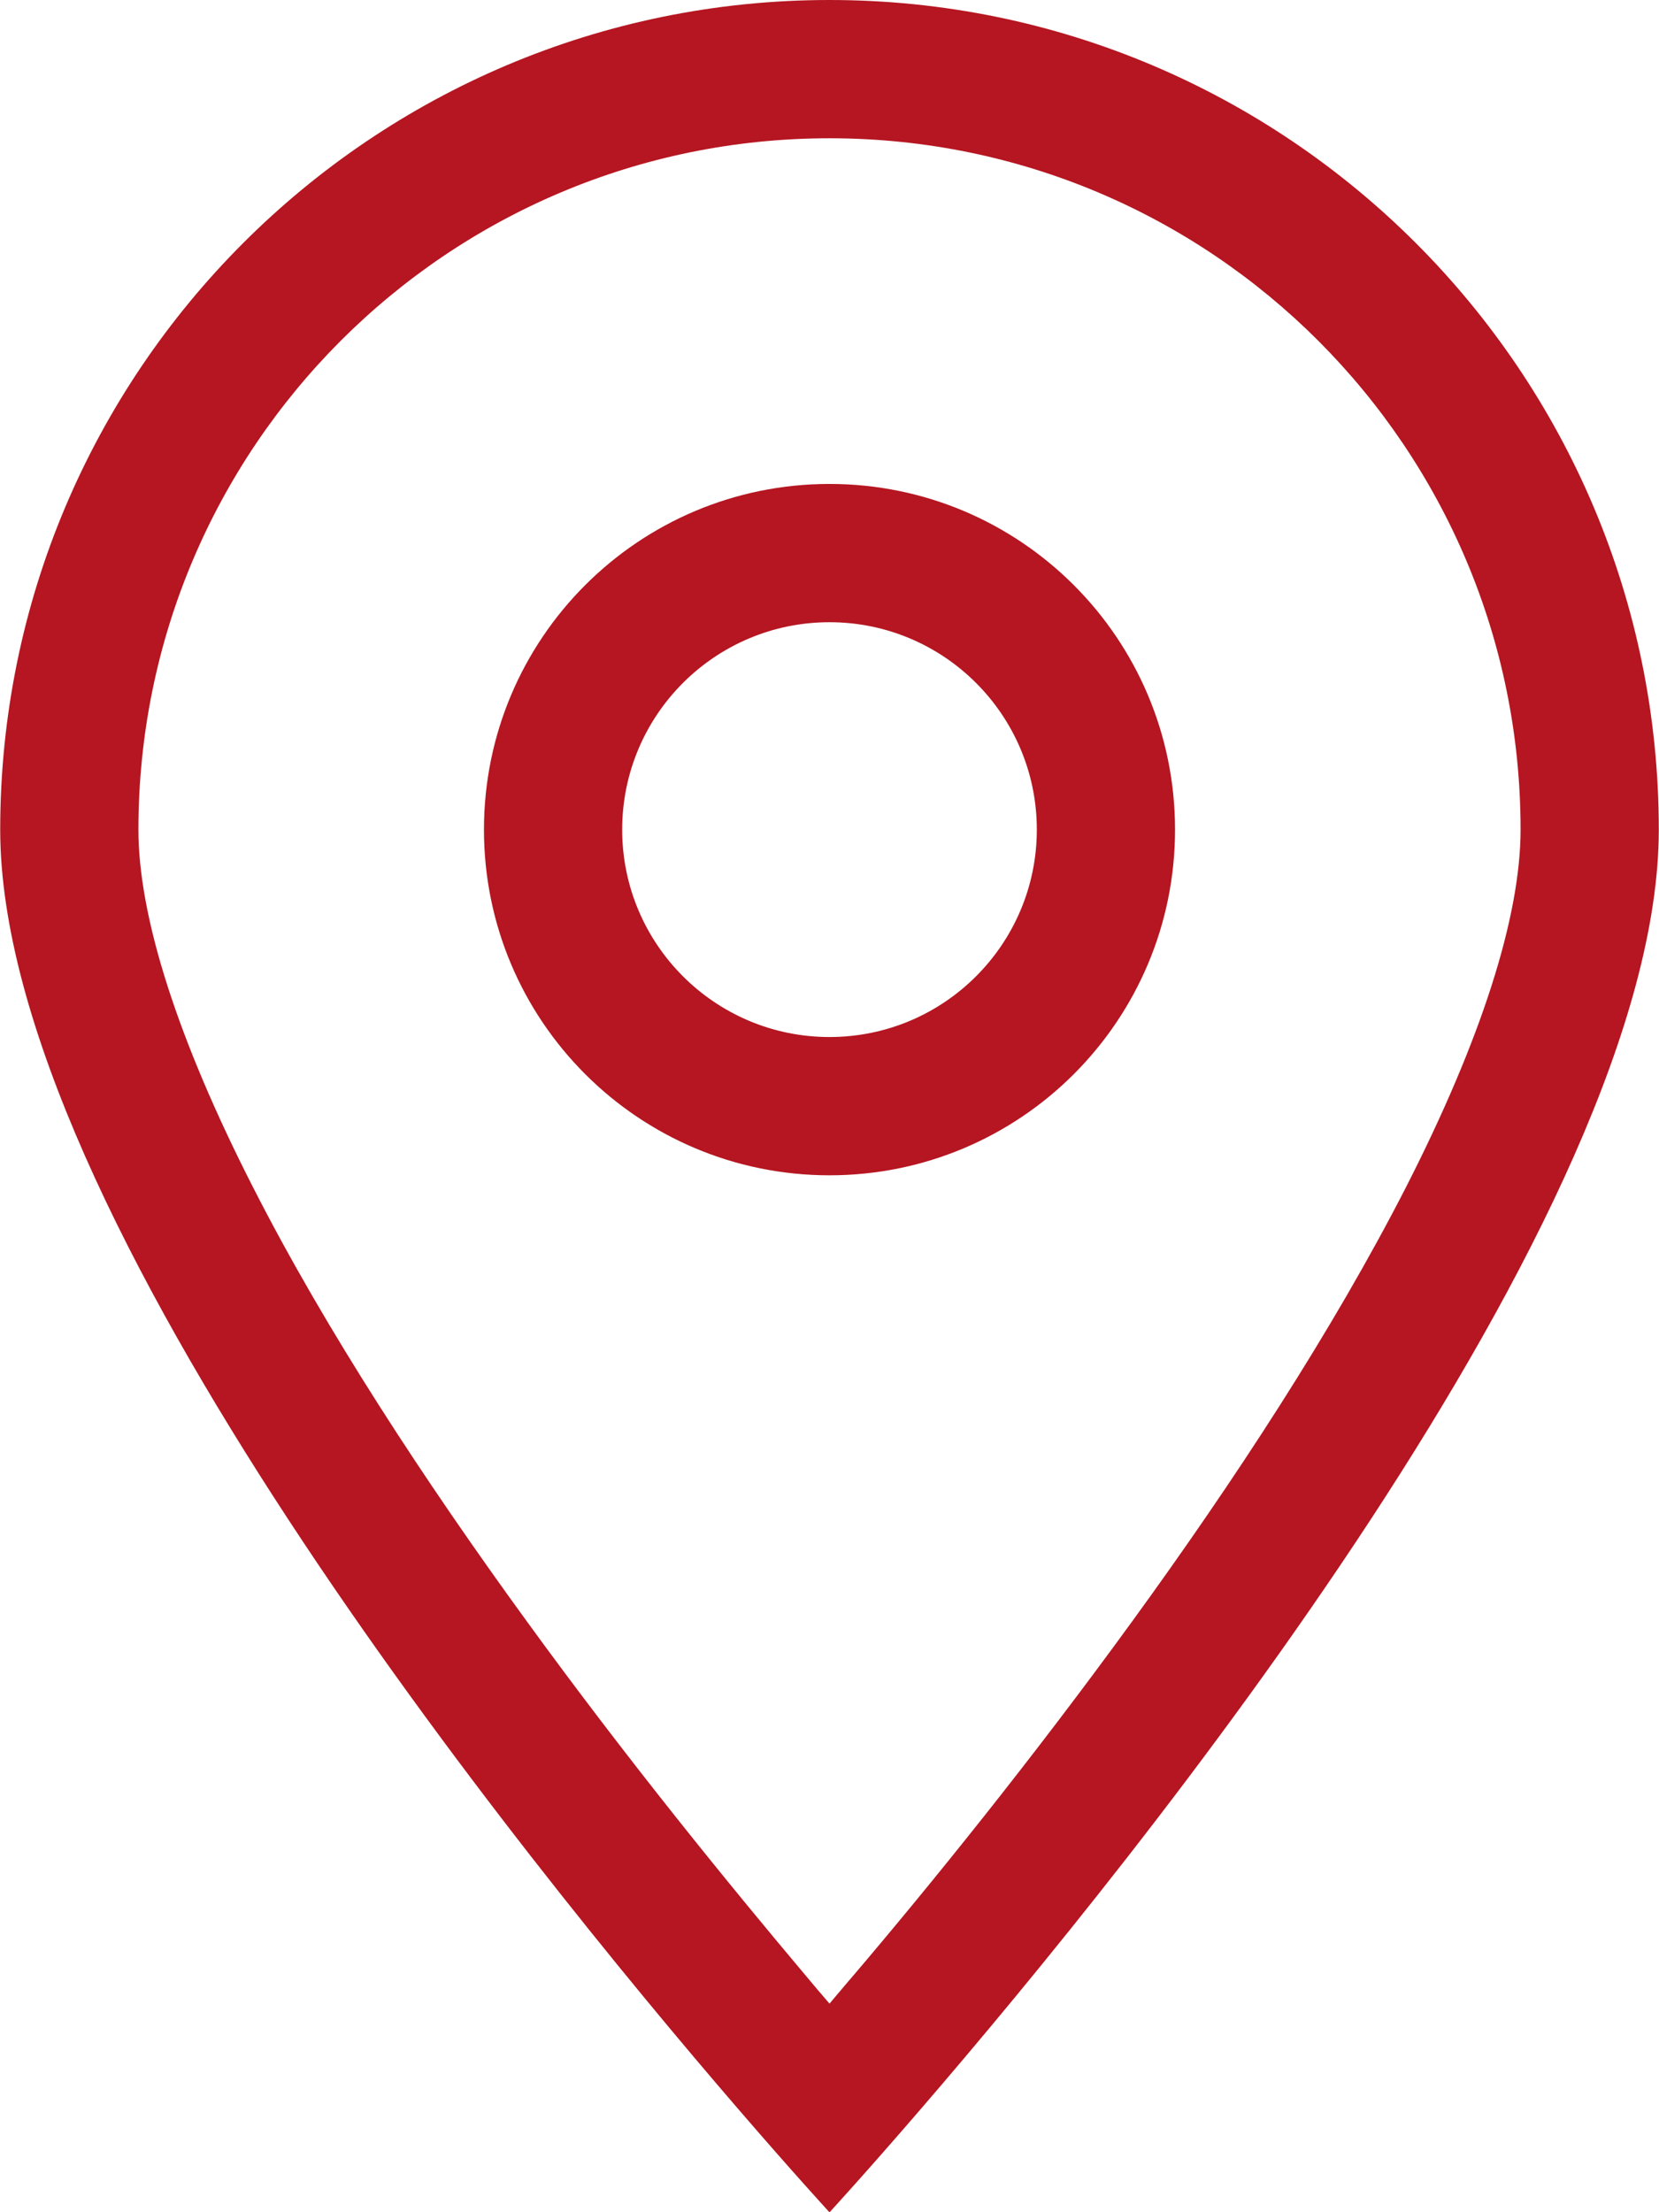 <?xml version="1.0" encoding="utf-8"?>
<svg xmlns="http://www.w3.org/2000/svg" xmlns:xlink="http://www.w3.org/1999/xlink" version="1.1" id="Ebene_1" x="0px" y="0px" viewBox="0 0 384 512" style="enable-background:new 0 0 384 512;" xml:space="preserve" width="1000" height="1333">
<style type="text/css">
	.st0{fill:#B51621;}
</style>
<path class="st0" d="M352,192c0-88.4-71.6-160-160-160S32,103.6,32,192c0,20.2,9.1,48.6,26.5,82.7c16.9,33.2,39.9,68.2,63.4,100.5  c23.4,32.2,46.9,61,64.5,81.9c1.9,2.3,3.8,4.5,5.6,6.6c1.8-2.1,3.6-4.3,5.6-6.6c17.7-20.8,41.1-49.7,64.5-81.9  c23.5-32.3,46.4-67.3,63.4-100.5C342.9,240.6,352,212.2,352,192z M384,192c0,88.8-120.7,237.9-170.7,295.9  C200.2,503.1,192,512,192,512s-8.2-8.9-21.3-24.1C120.7,429.9,0,280.8,0,192C0,86,86,0,192,0S384,86,384,192z M144,192  c0,26.5,21.5,48,48,48s48-21.5,48-48s-21.5-48-48-48S144,165.5,144,192z M192,272c-44.2,0-80-35.8-80-80s35.8-80,80-80  s80,35.8,80,80S236.2,272,192,272z"/>
</svg>
